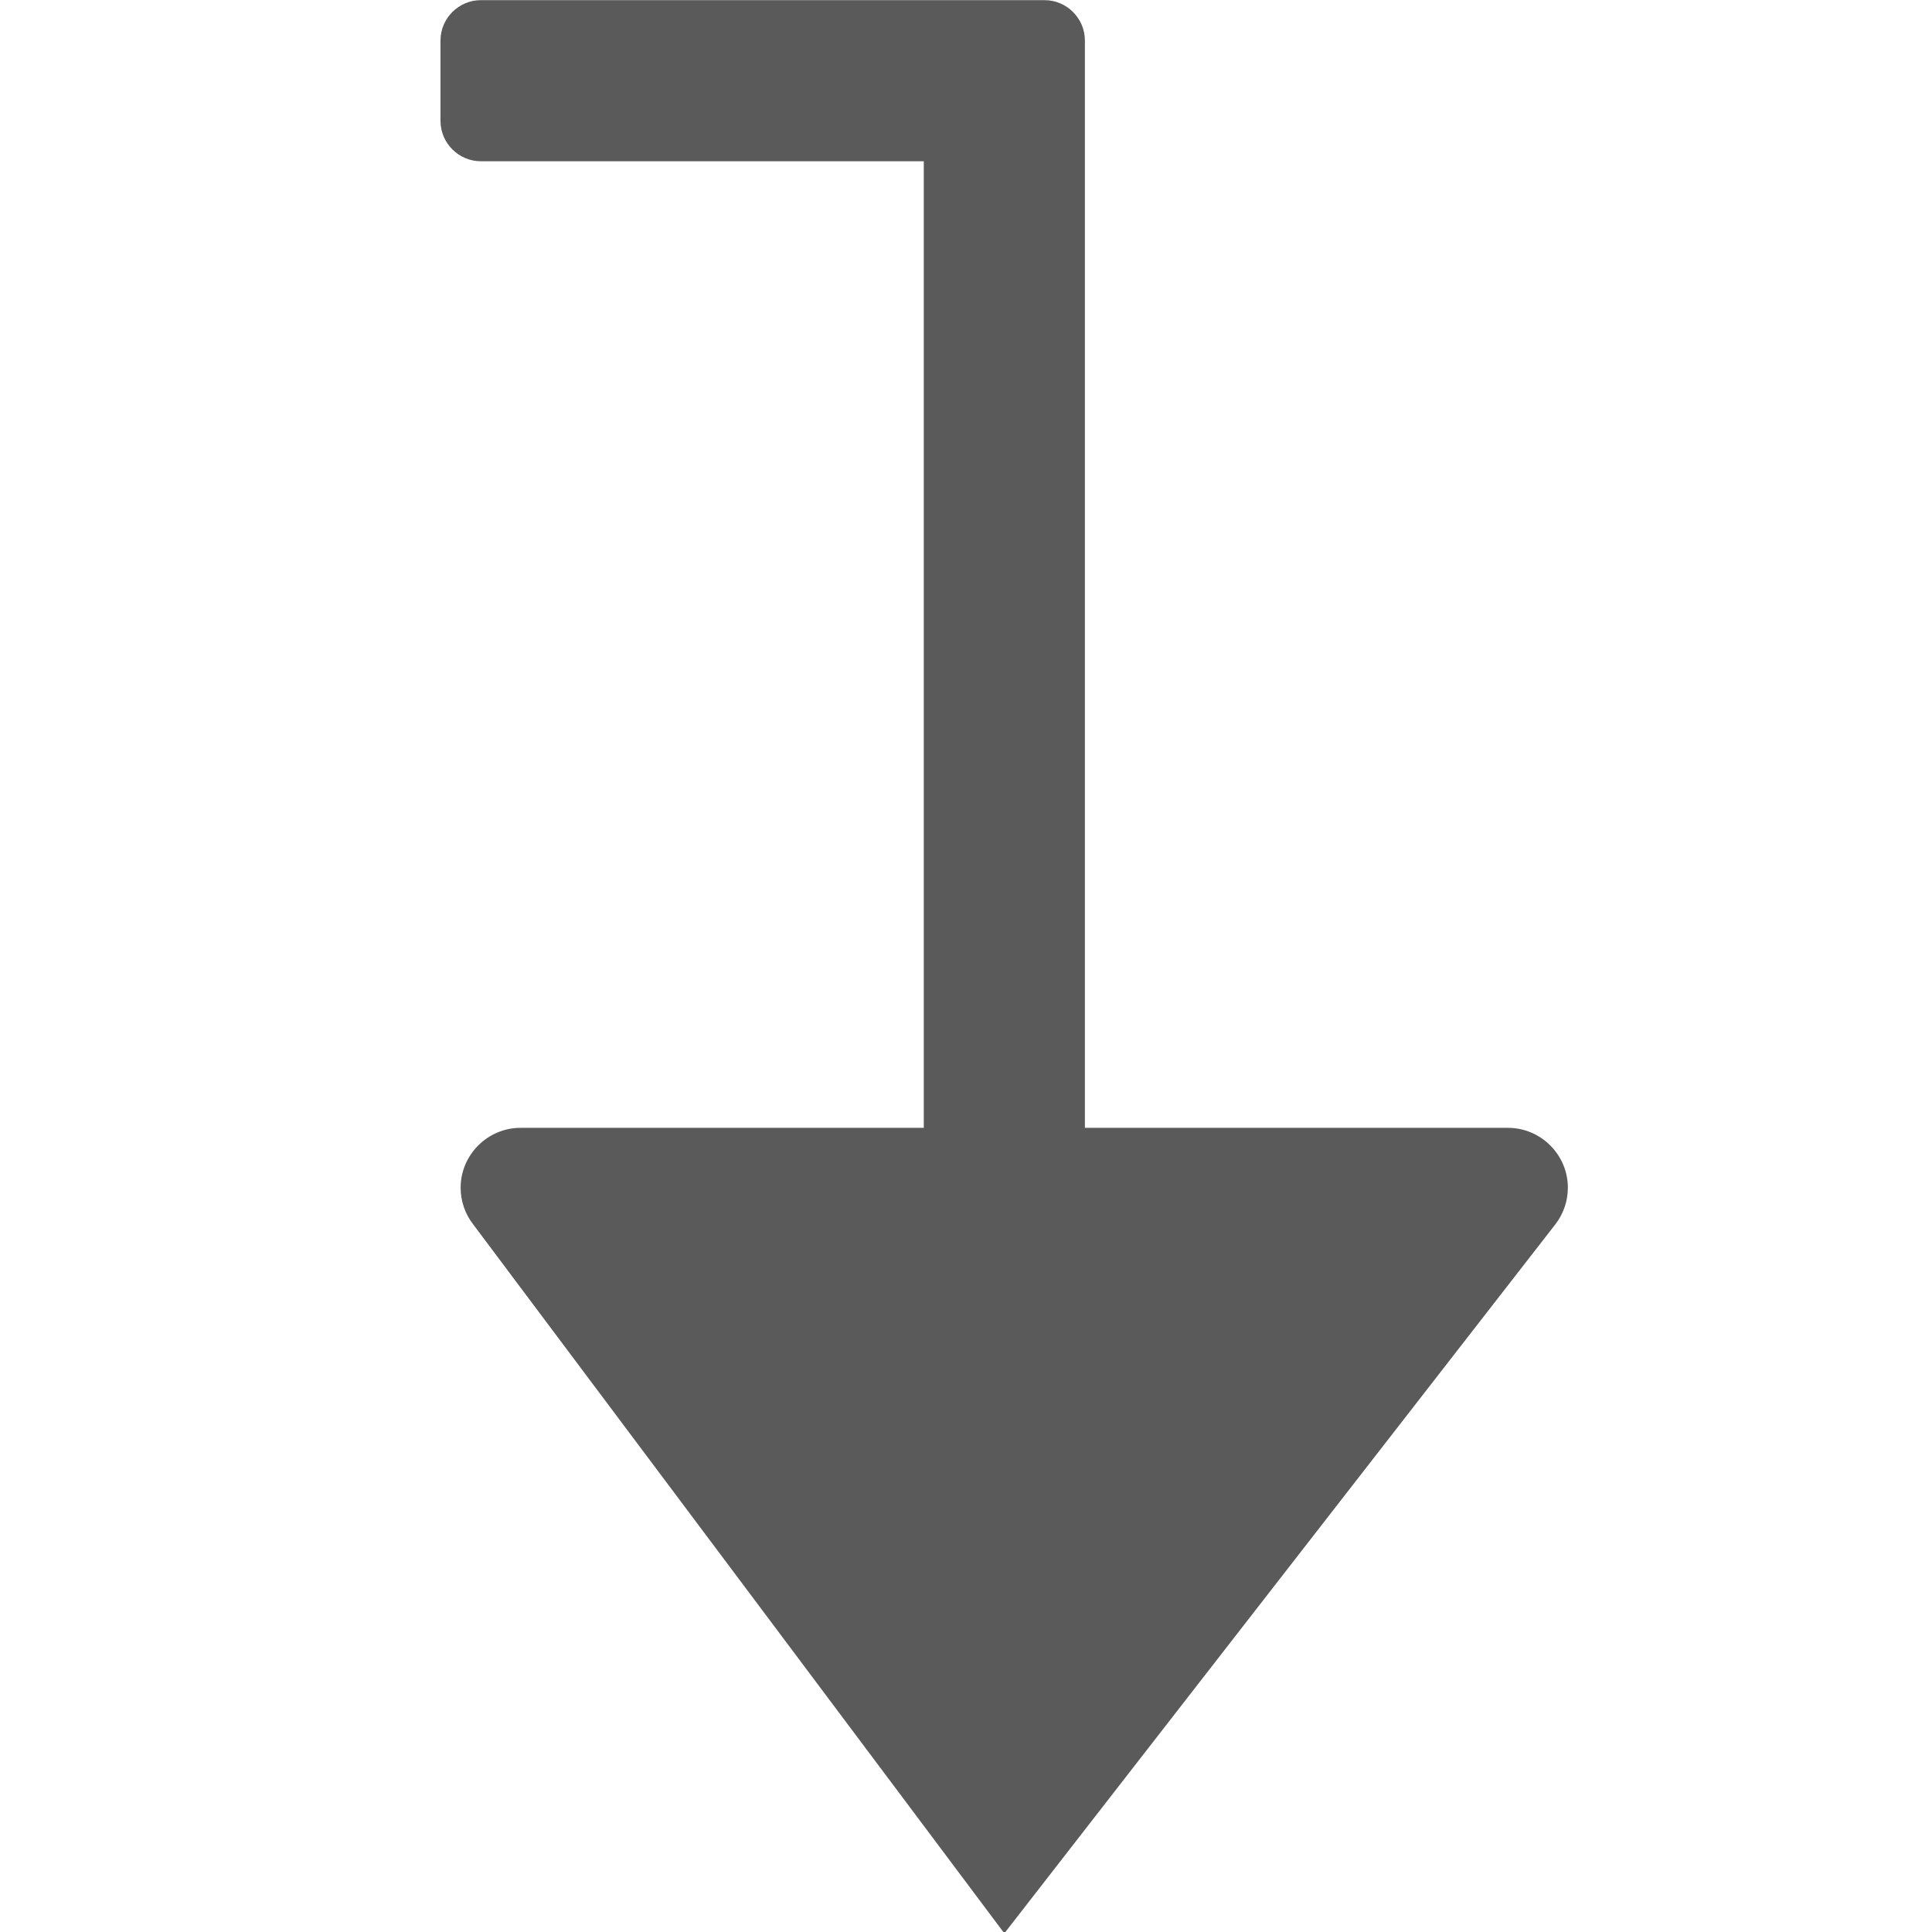<?xml version="1.0" encoding="UTF-8" standalone="no"?>
<!DOCTYPE svg PUBLIC "-//W3C//DTD SVG 1.1//EN" "http://www.w3.org/Graphics/SVG/1.1/DTD/svg11.dtd">
<svg width="100%" height="100%" viewBox="0 0 13 13" version="1.1" xmlns="http://www.w3.org/2000/svg" xmlns:xlink="http://www.w3.org/1999/xlink" xml:space="preserve" xmlns:serif="http://www.serif.com/" style="fill-rule:evenodd;clip-rule:evenodd;stroke-linejoin:round;stroke-miterlimit:2;">
    <g transform="matrix(0.542,0,0,0.542,-2.456,-2.167)">
        <path d="M10.5,4L17.5,4C17.774,4 18,4.226 18,4.5L18,18L23.246,18C23.248,18 23.251,18 23.253,18C23.661,18 23.996,18.335 23.996,18.743C23.996,18.909 23.941,19.069 23.839,19.2L17,28L10.407,19.2C10.305,19.069 10.25,18.909 10.25,18.743C10.25,18.335 10.585,18 10.993,18C10.995,18 10.998,18 11,18L16,18L16,6L10.5,6C10.226,6 10,5.774 10,5.5L10,4.5C10,4.226 10.226,4 10.5,4Z" style="fill:rgb(90,90,90);"/>
    </g>
</svg>
